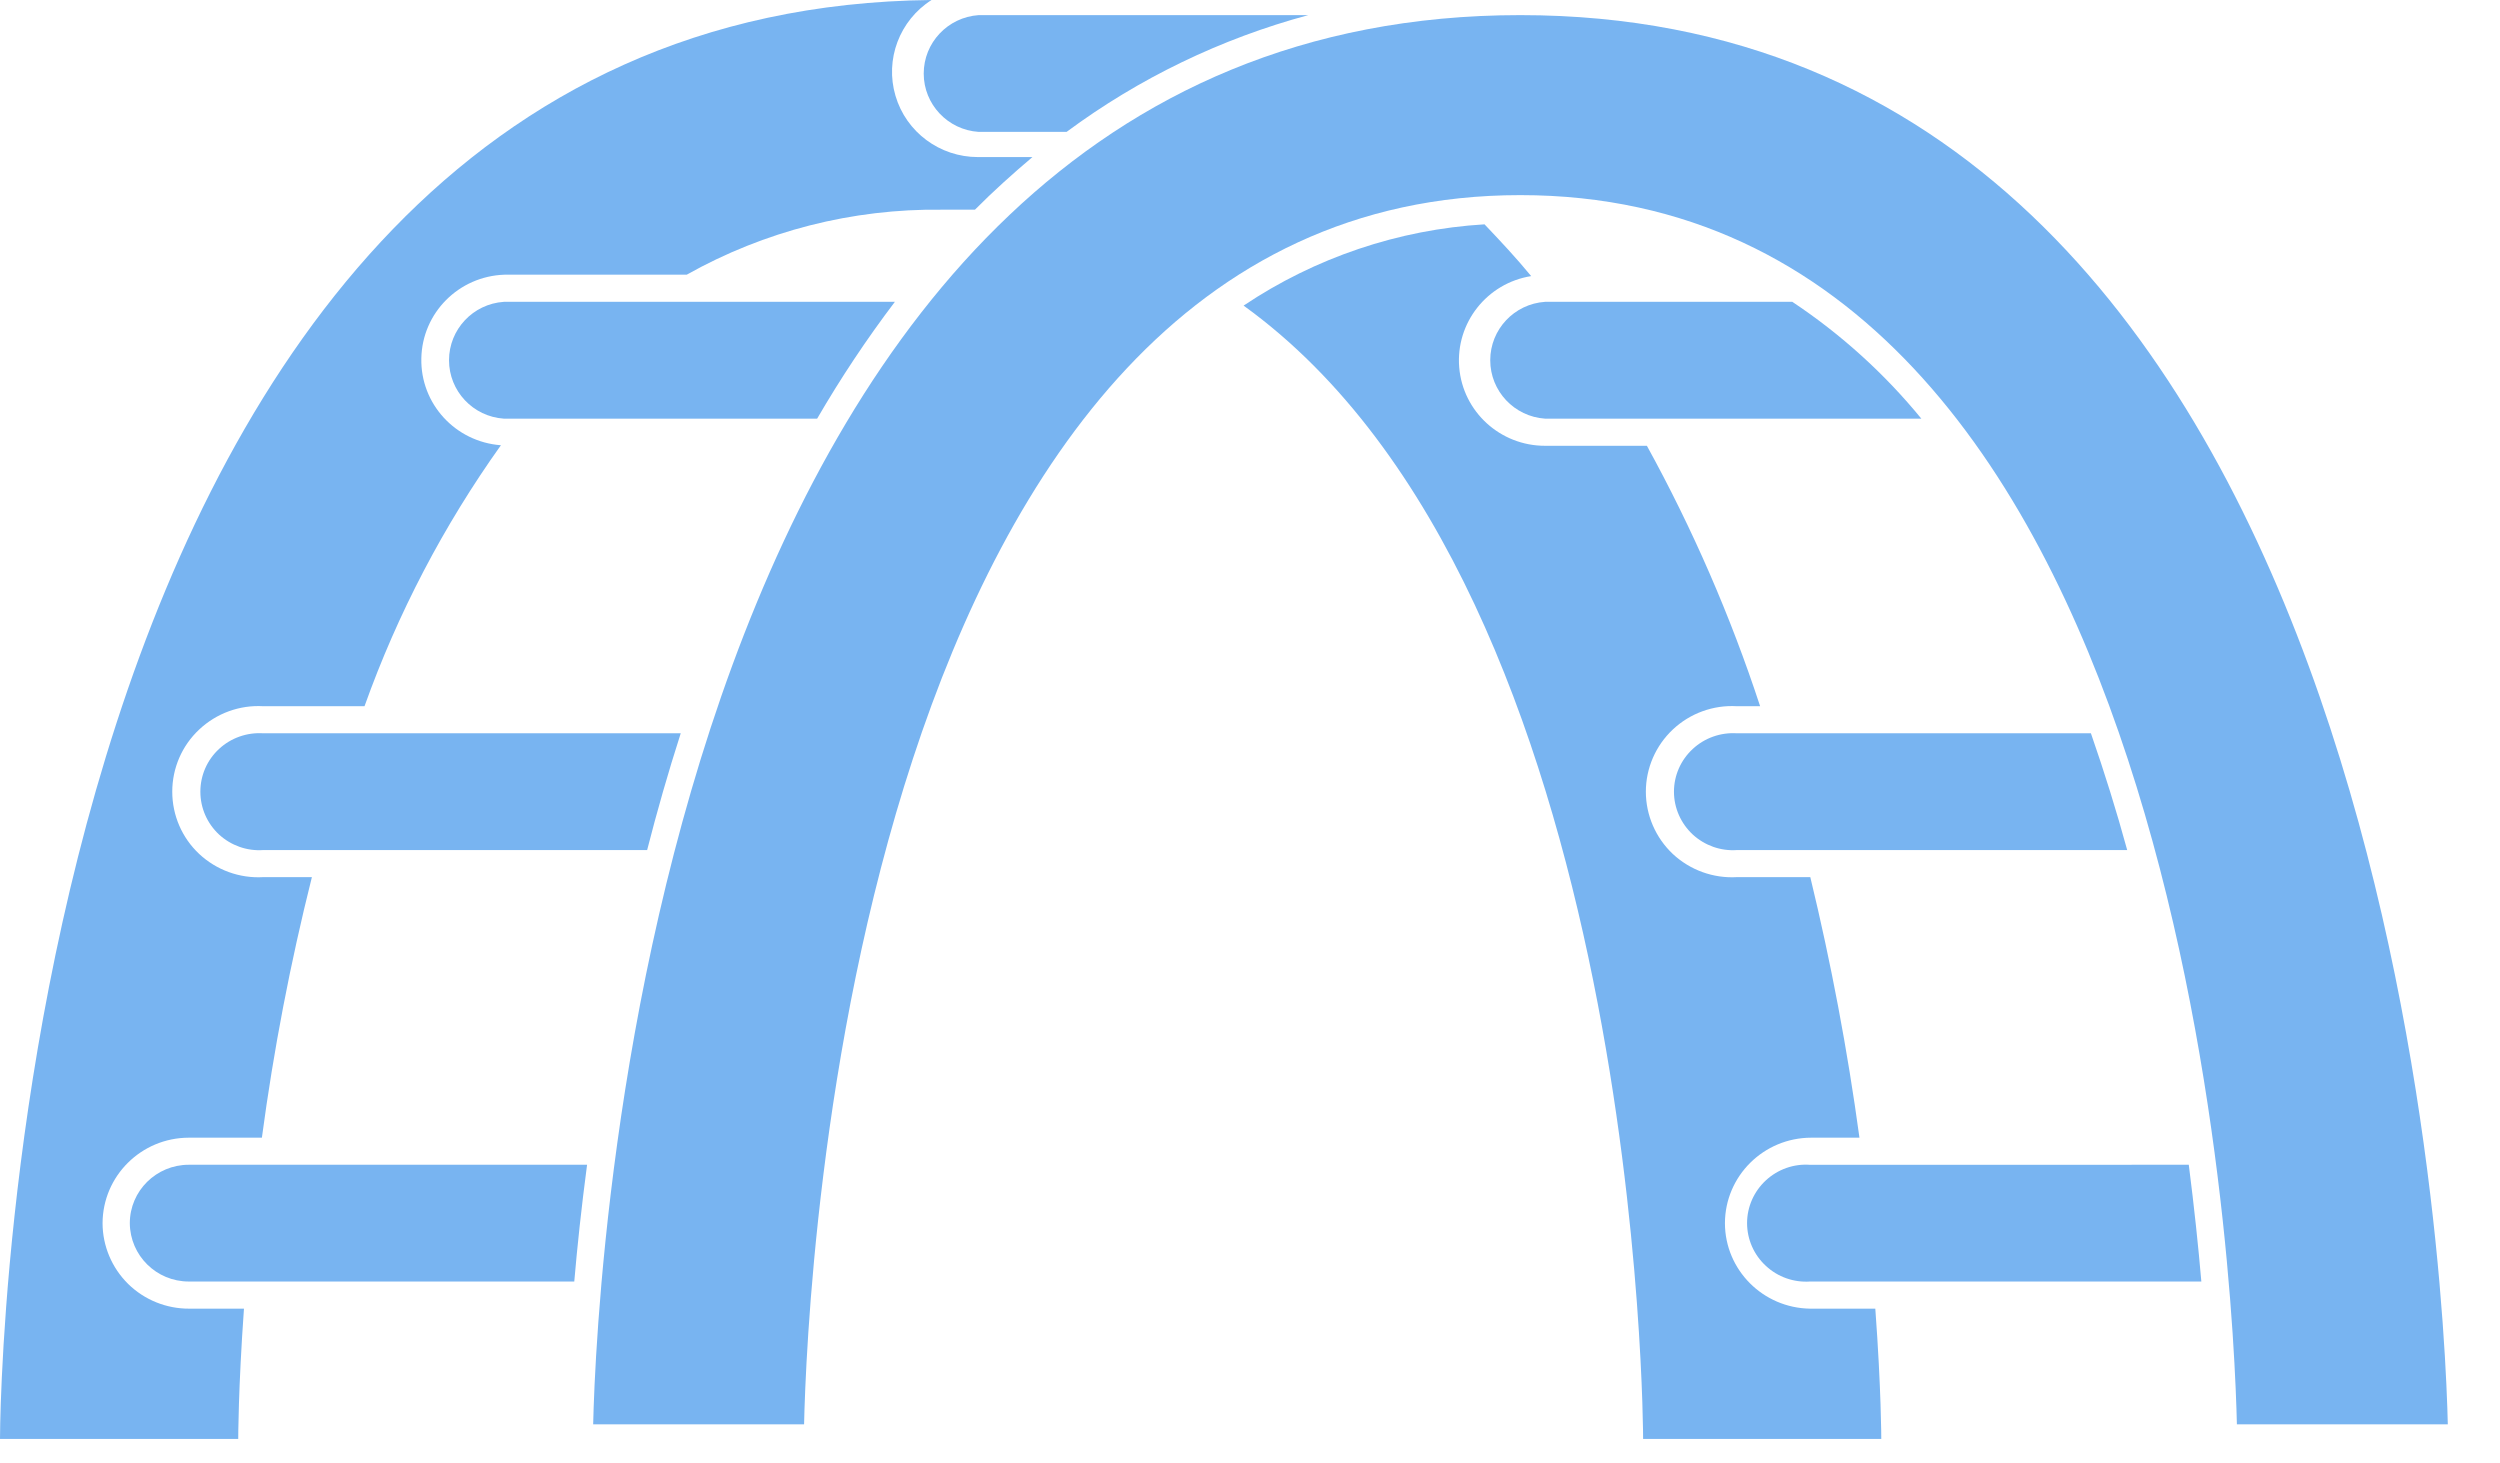 <?xml version="1.0" encoding="UTF-8"?>
<svg width="41px" height="24px" viewBox="0 0 41 24" version="1.1" xmlns="http://www.w3.org/2000/svg" xmlns:xlink="http://www.w3.org/1999/xlink">
    <title>climbing frame</title>
    <g id="Symbols" stroke="none" stroke-width="1" fill="none" fill-rule="evenodd">
        <g id="USPs" transform="translate(-689, -30)" fill="#78B4F1">
            <g id="climbing-frame" transform="translate(689, 30)">
                <path d="M28.289,20.061 C28.291,19.286 28.923,18.66 29.703,18.658 L30.495,18.658 C30.299,17.22 30.03,15.795 29.689,14.385 L28.486,14.385 C28.098,14.408 27.717,14.269 27.434,14.005 C27.153,13.74 26.992,13.37 26.992,12.984 C26.992,12.597 27.153,12.229 27.434,11.964 C27.717,11.698 28.098,11.559 28.486,11.582 L28.867,11.582 L28.866,11.582 C28.381,10.104 27.759,8.674 27.009,7.311 L25.34,7.311 C24.604,7.312 23.991,6.752 23.931,6.024 C23.872,5.295 24.386,4.644 25.111,4.528 C24.87,4.234 24.609,3.955 24.346,3.679 L24.347,3.679 C22.933,3.764 21.568,4.226 20.395,5.012 C26.947,9.741 26.947,23.599 26.947,23.599 L30.853,23.599 C30.853,23.599 30.853,22.786 30.755,21.462 L29.686,21.462 C28.913,21.451 28.291,20.828 28.289,20.061 L28.289,20.061 Z" id="Fill-1"></path>
                <path d="M1.682,20.061 C1.685,19.286 2.316,18.66 3.096,18.658 L4.295,18.658 C4.487,17.219 4.762,15.793 5.115,14.385 L4.318,14.385 C3.93,14.408 3.55,14.269 3.267,14.005 C2.984,13.74 2.825,13.37 2.825,12.984 C2.825,12.597 2.984,12.229 3.267,11.964 C3.55,11.698 3.93,11.559 4.318,11.582 L5.978,11.582 C6.522,10.059 7.275,8.62 8.215,7.302 C7.467,7.246 6.894,6.622 6.91,5.877 C6.924,5.132 7.523,4.53 8.273,4.505 L11.262,4.505 C12.538,3.788 13.982,3.42 15.447,3.439 L15.989,3.439 C16.289,3.137 16.606,2.852 16.932,2.576 L16.038,2.576 C15.412,2.576 14.861,2.167 14.686,1.571 C14.51,0.976 14.751,0.335 15.277,1.0658141e-14 C1.77635684e-15,0.163 1.77635684e-15,23.599 1.77635684e-15,23.599 L3.907,23.599 C3.907,23.599 3.907,22.773 4.001,21.462 L3.104,21.462 C2.729,21.464 2.368,21.318 2.101,21.056 C1.834,20.792 1.683,20.434 1.682,20.061 L1.682,20.061 Z" id="Fill-2"></path>
                <path d="M2.129,20.061 C2.133,20.59 2.564,21.017 3.096,21.017 L9.418,21.017 C9.467,20.448 9.535,19.804 9.628,19.102 L3.096,19.102 C2.563,19.102 2.129,19.531 2.129,20.061 L2.129,20.061 Z" id="Fill-3"></path>
                <path d="M11.164,12.026 L4.317,12.026 C4.05,12.009 3.788,12.101 3.592,12.283 C3.396,12.464 3.286,12.717 3.286,12.984 C3.286,13.25 3.396,13.503 3.592,13.686 C3.788,13.866 4.05,13.96 4.317,13.941 L10.613,13.941 C10.774,13.311 10.958,12.667 11.164,12.026 L11.164,12.026 Z" id="Fill-4"></path>
                <path d="M14.676,4.95 L8.264,4.95 C7.757,4.984 7.364,5.403 7.364,5.908 C7.364,6.413 7.757,6.832 8.264,6.866 L13.401,6.866 C13.786,6.203 14.212,5.562 14.676,4.95 L14.676,4.95 Z" id="Fill-5"></path>
                <path d="M21.456,0.248 L16.05,0.248 C15.543,0.283 15.149,0.701 15.149,1.207 C15.149,1.71 15.543,2.13 16.05,2.163 L17.492,2.163 C18.68,1.283 20.024,0.634 21.456,0.248 L21.456,0.248 Z" id="Fill-6"></path>
                <path d="M29.394,4.95 L25.34,4.95 C24.833,4.984 24.44,5.403 24.44,5.908 C24.44,6.413 24.833,6.832 25.34,6.866 L31.51,6.866 C30.906,6.127 30.192,5.481 29.394,4.95 L29.394,4.95 Z" id="Fill-7"></path>
                <path d="M28.486,12.026 C28.219,12.009 27.957,12.101 27.761,12.283 C27.565,12.464 27.453,12.717 27.453,12.984 C27.453,13.25 27.565,13.503 27.761,13.686 C27.957,13.866 28.219,13.96 28.486,13.941 L34.886,13.941 C34.711,13.3 34.51,12.656 34.291,12.026 L28.486,12.026 Z" id="Fill-8"></path>
                <path d="M29.685,19.103 C29.418,19.083 29.156,19.177 28.96,19.358 C28.764,19.54 28.652,19.793 28.652,20.059 C28.652,20.325 28.764,20.58 28.96,20.76 C29.156,20.943 29.418,21.035 29.685,21.017 L36.102,21.017 C36.053,20.444 35.985,19.8 35.896,19.102 L29.685,19.103 Z" id="Fill-9"></path>
                <path d="M24.933,0.248 C10.691,0.248 9.782,20.981 9.728,23.359 L13.187,23.359 C13.236,21.137 13.979,3.2 24.933,3.2 C35.887,3.2 36.634,21.16 36.685,23.359 L40.144,23.359 C40.09,20.981 39.175,0.248 24.933,0.248 L24.933,0.248 Z" id="Fill-10"></path>
            </g>
        </g>
    </g>
</svg>